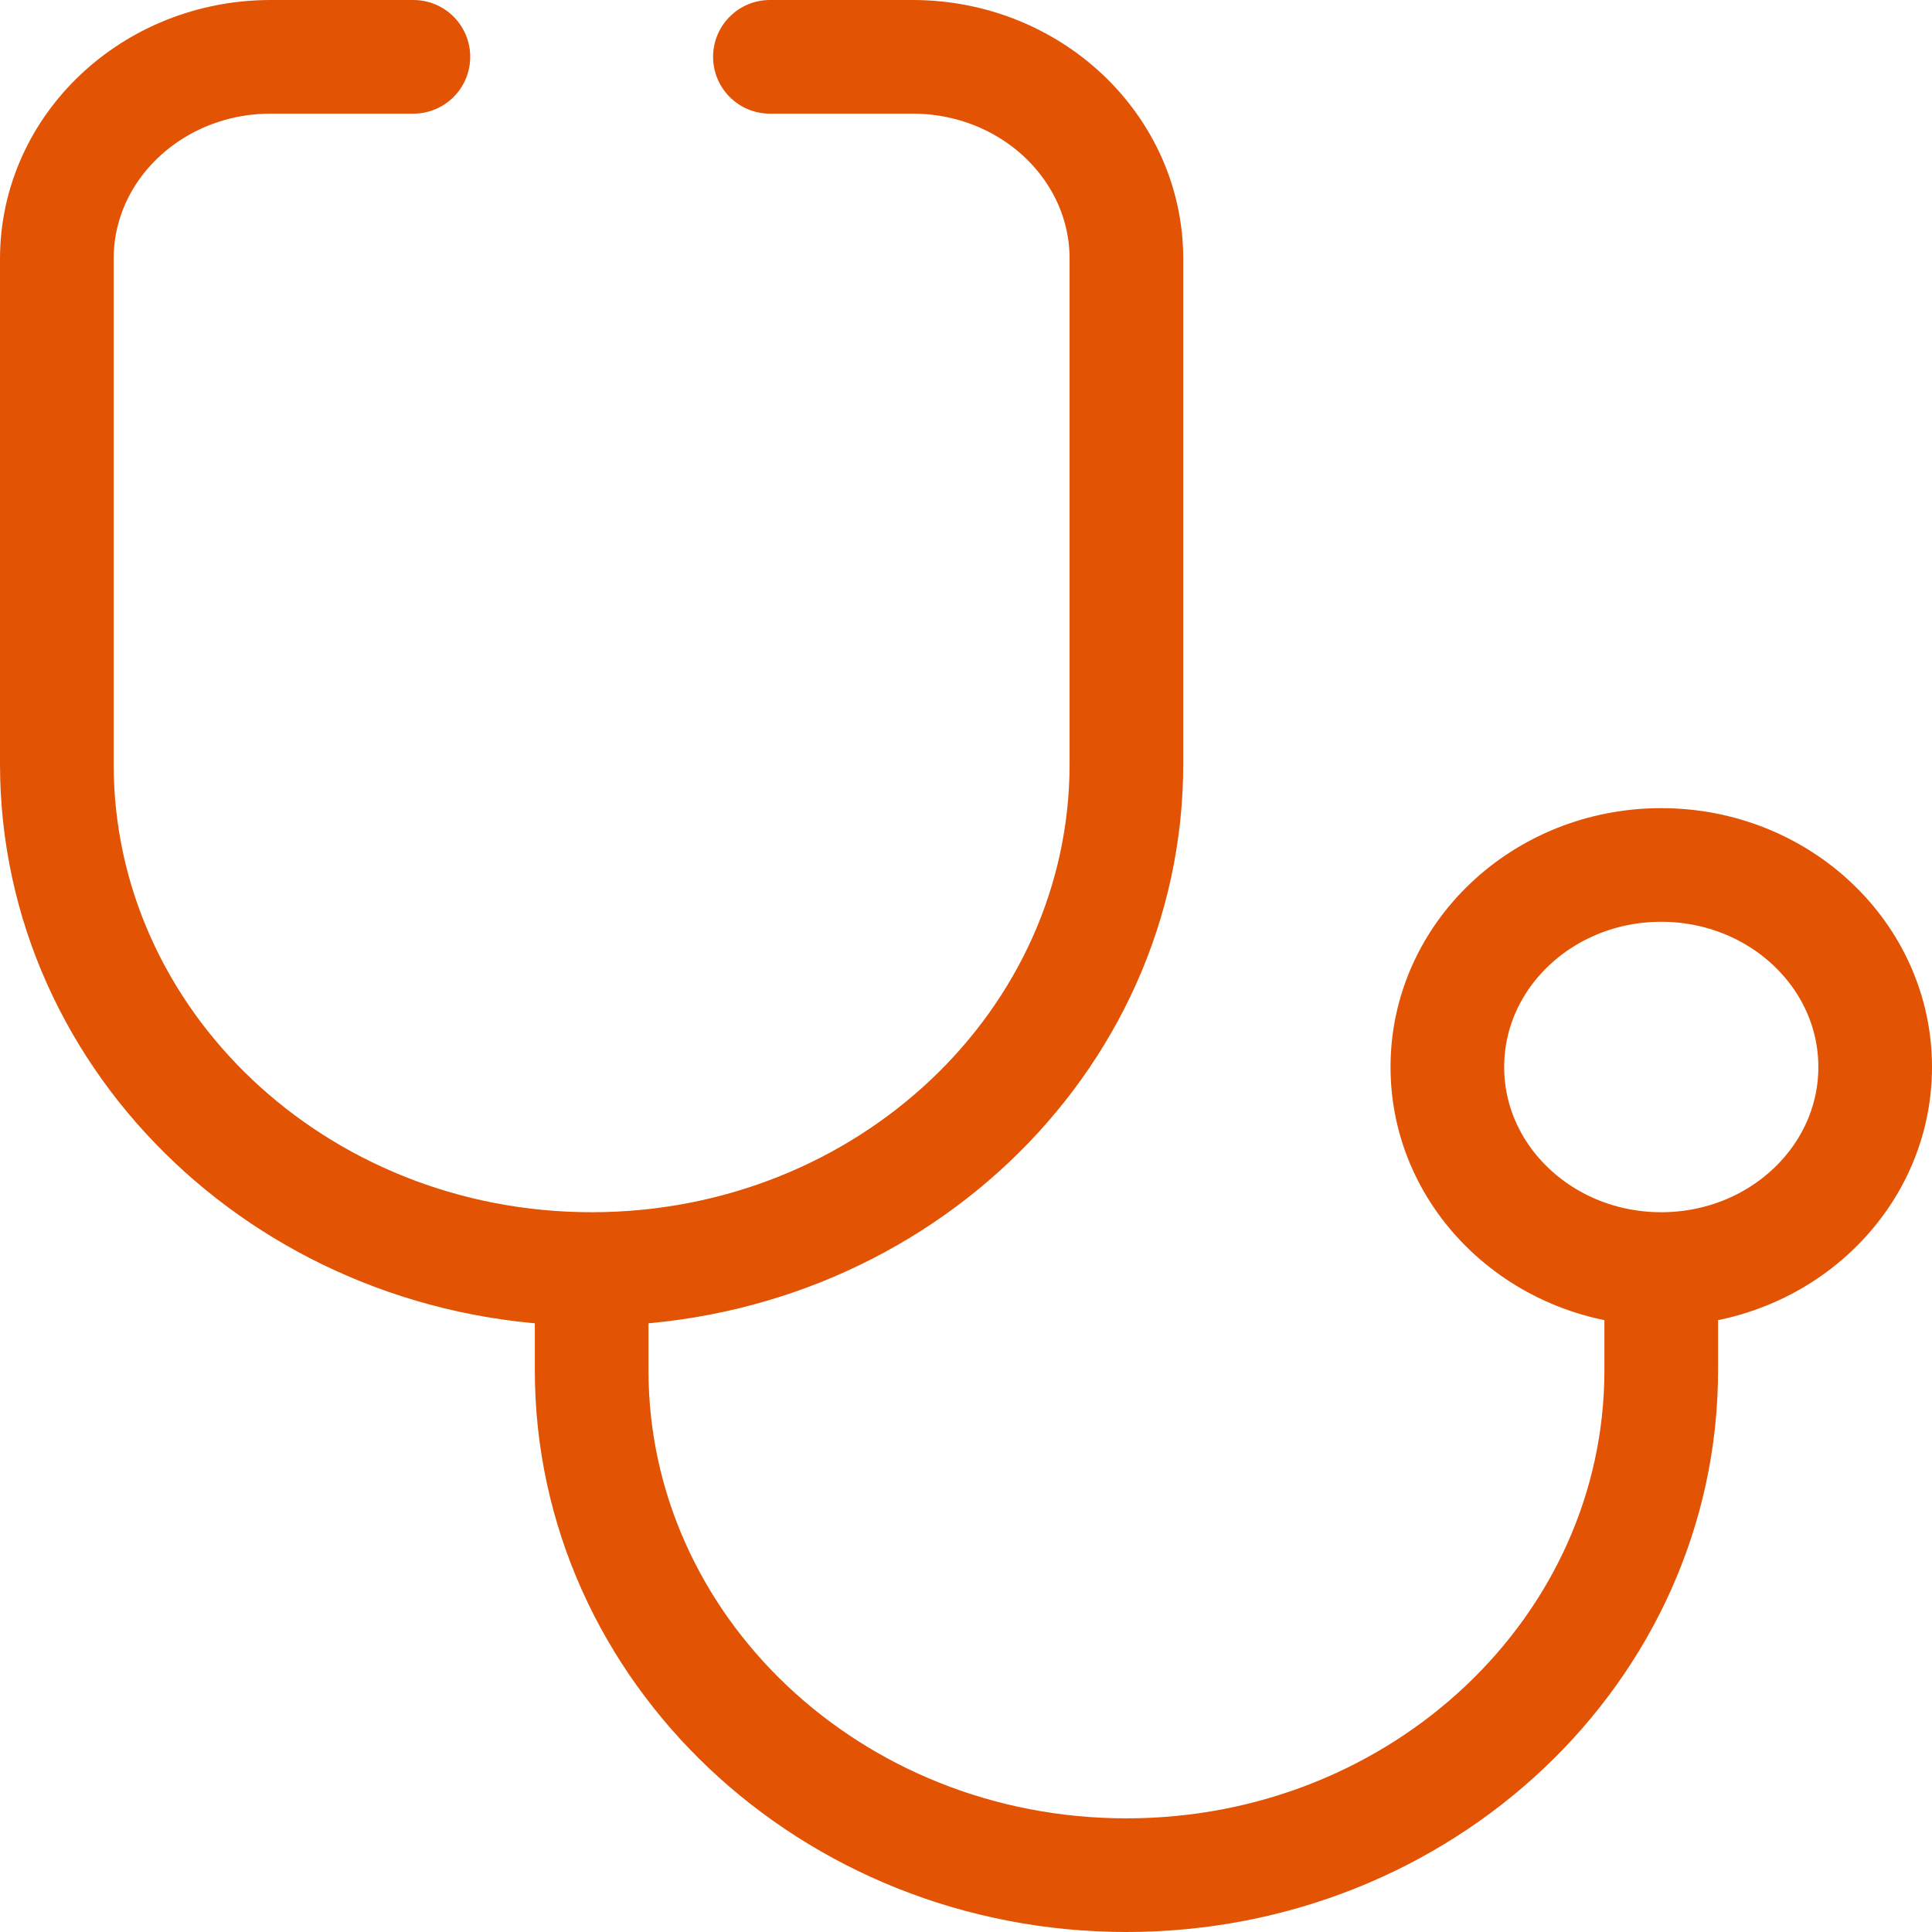 <svg width="34" height="34" viewBox="0 0 34 34" fill="none" xmlns="http://www.w3.org/2000/svg">
<path d="M7.275 1H4.765C2.686 1 1 2.592 1 4.556V13.444C1 18.354 5.214 22.333 10.412 22.333M13.549 1H16.059C18.138 1 19.823 2.592 19.823 4.556V13.444C19.823 18.354 15.61 22.333 10.412 22.333M10.412 22.333V24.111C10.412 29.02 14.626 33 19.823 33C25.021 33 29.235 29.02 29.235 24.111V22.333M29.235 22.333C31.314 22.333 33 20.741 33 18.778C33 16.814 31.314 15.222 29.235 15.222C27.156 15.222 25.471 16.814 25.471 18.778C25.471 20.741 27.156 22.333 29.235 22.333Z" stroke="#E25304" stroke-width="2" stroke-linecap="round"/>
</svg>
